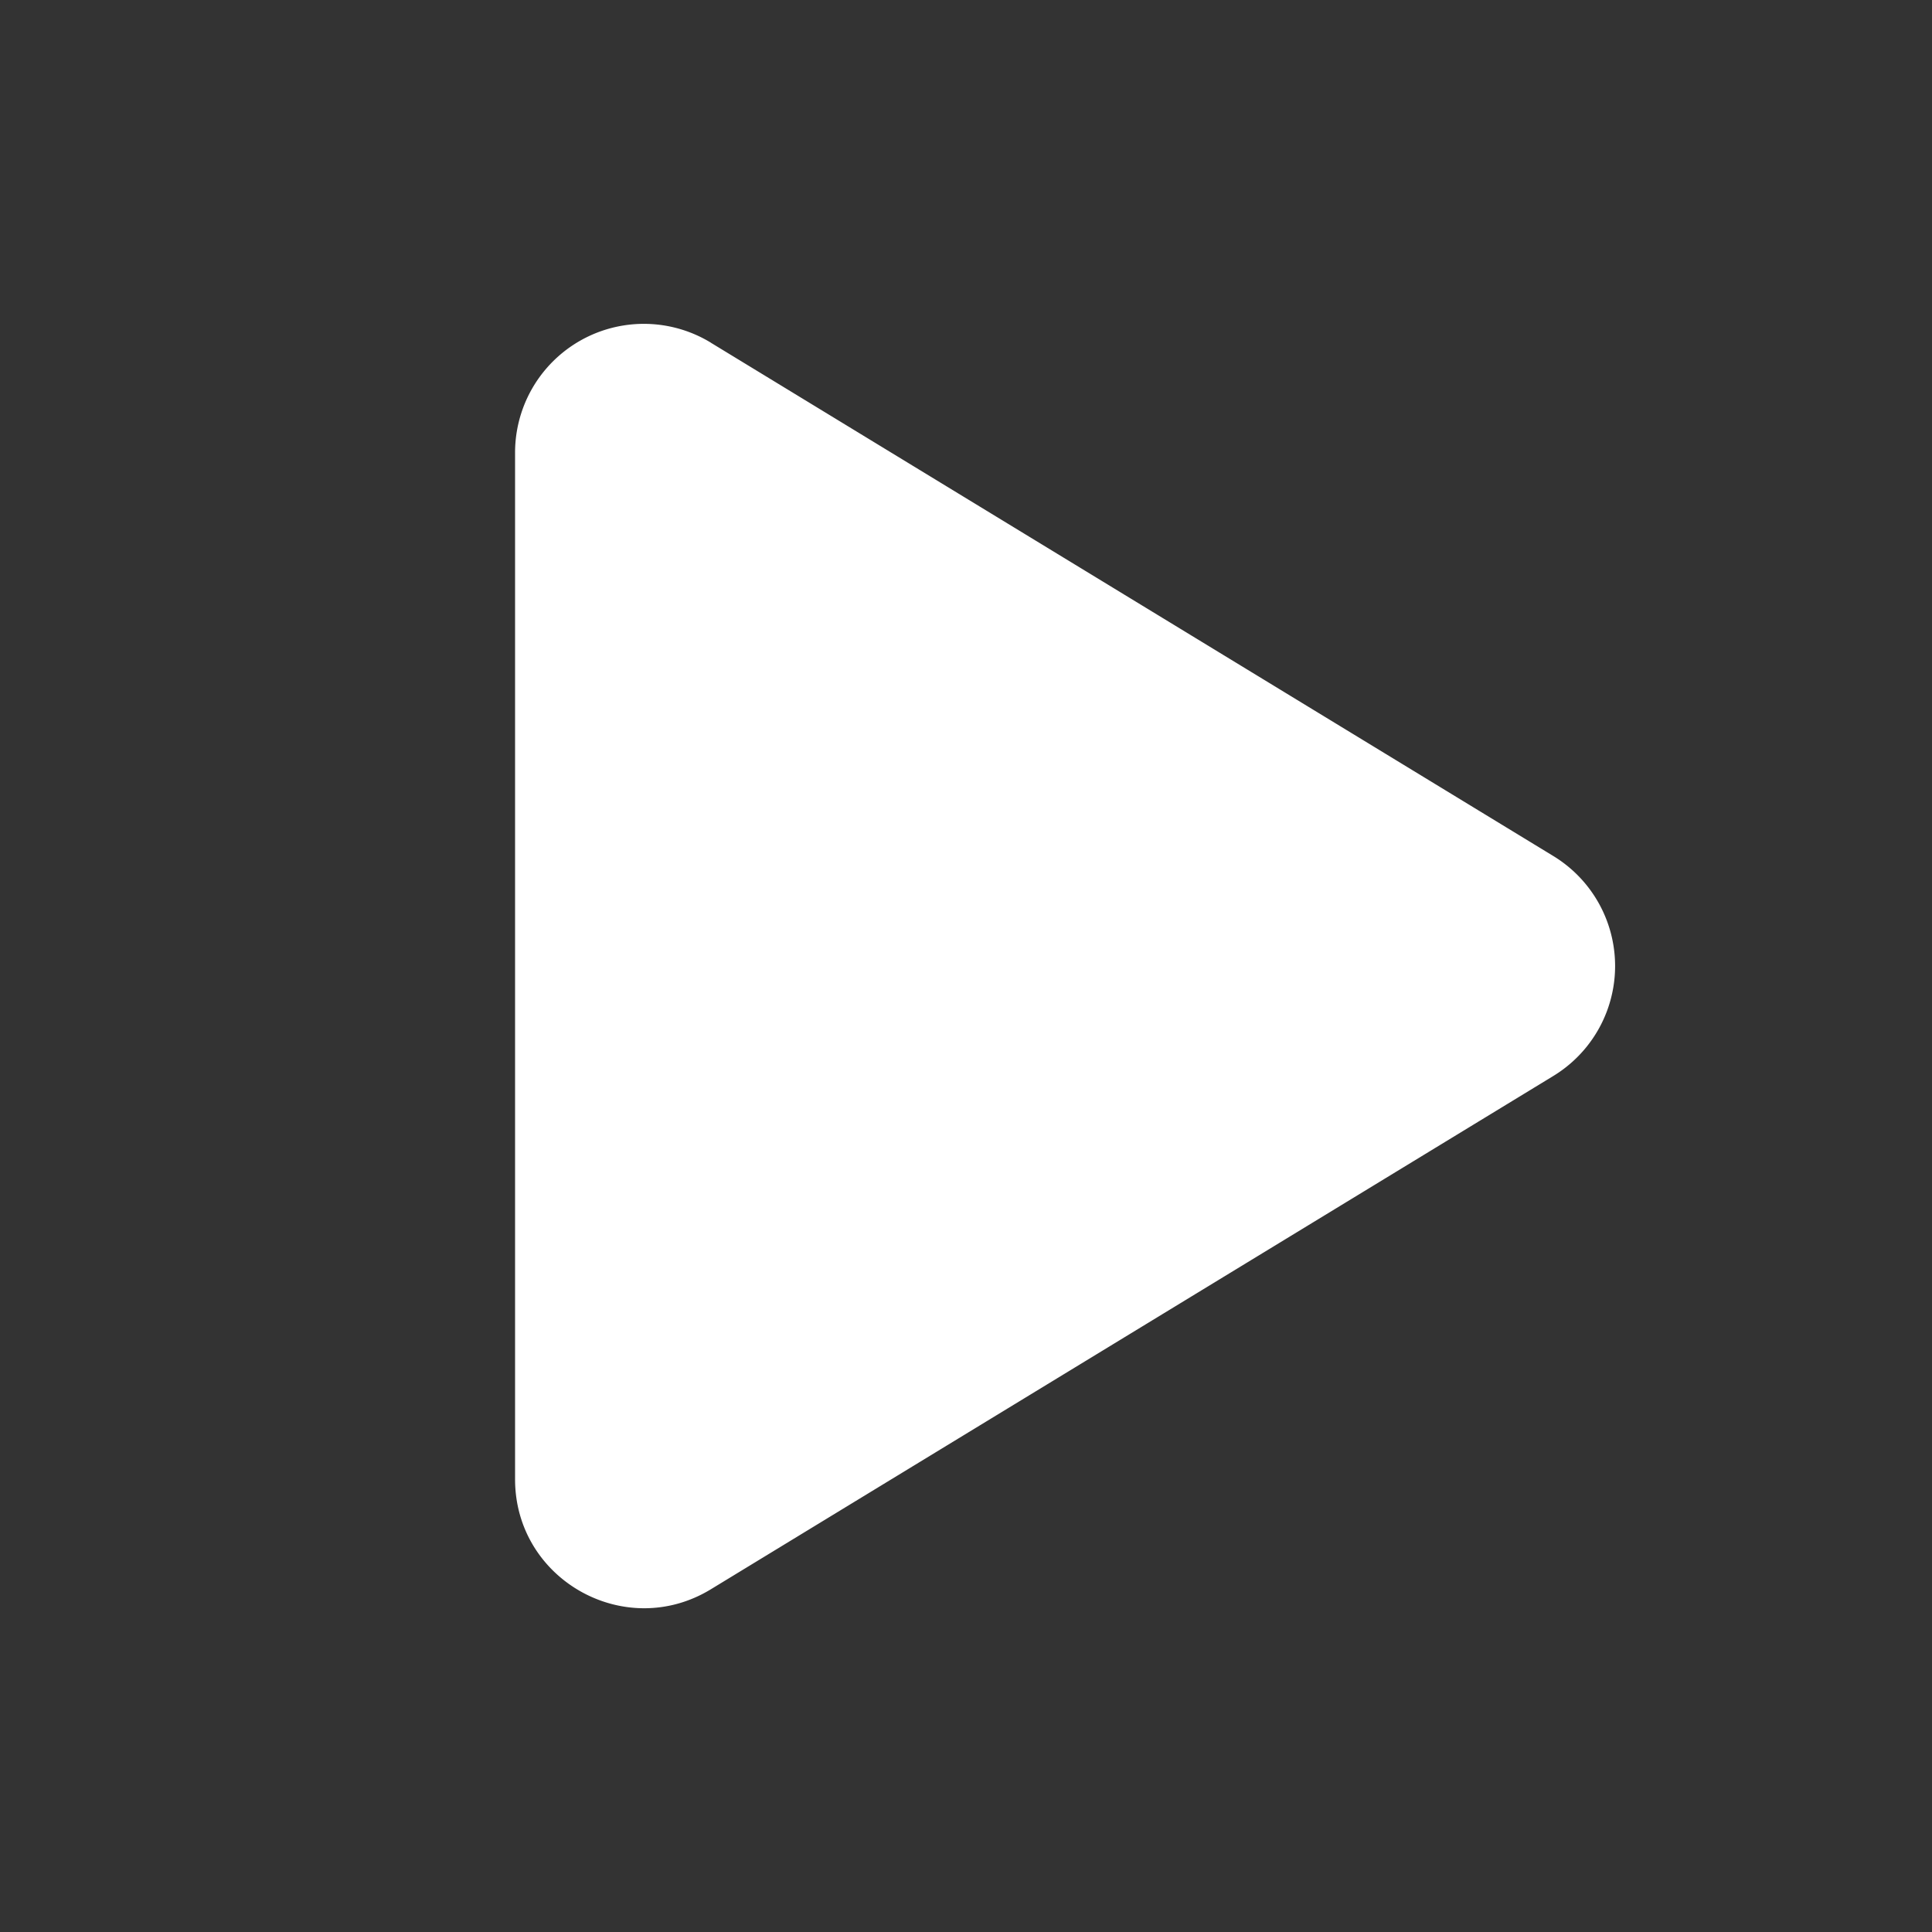 <svg xmlns="http://www.w3.org/2000/svg" width="20" height="20" fill="none"><rect width="100%" height="100%" fill="#333333" stroke="none"/><path fill="#fff" d="M7.36 3.548a1.333 1.333 0 0 0-2.028 1.139v10.626c0 1.04 1.139 1.68 2.027 1.139l8.72-5.313a1.333 1.333 0 0 0 0-2.278l-8.72-5.313z"/></svg>